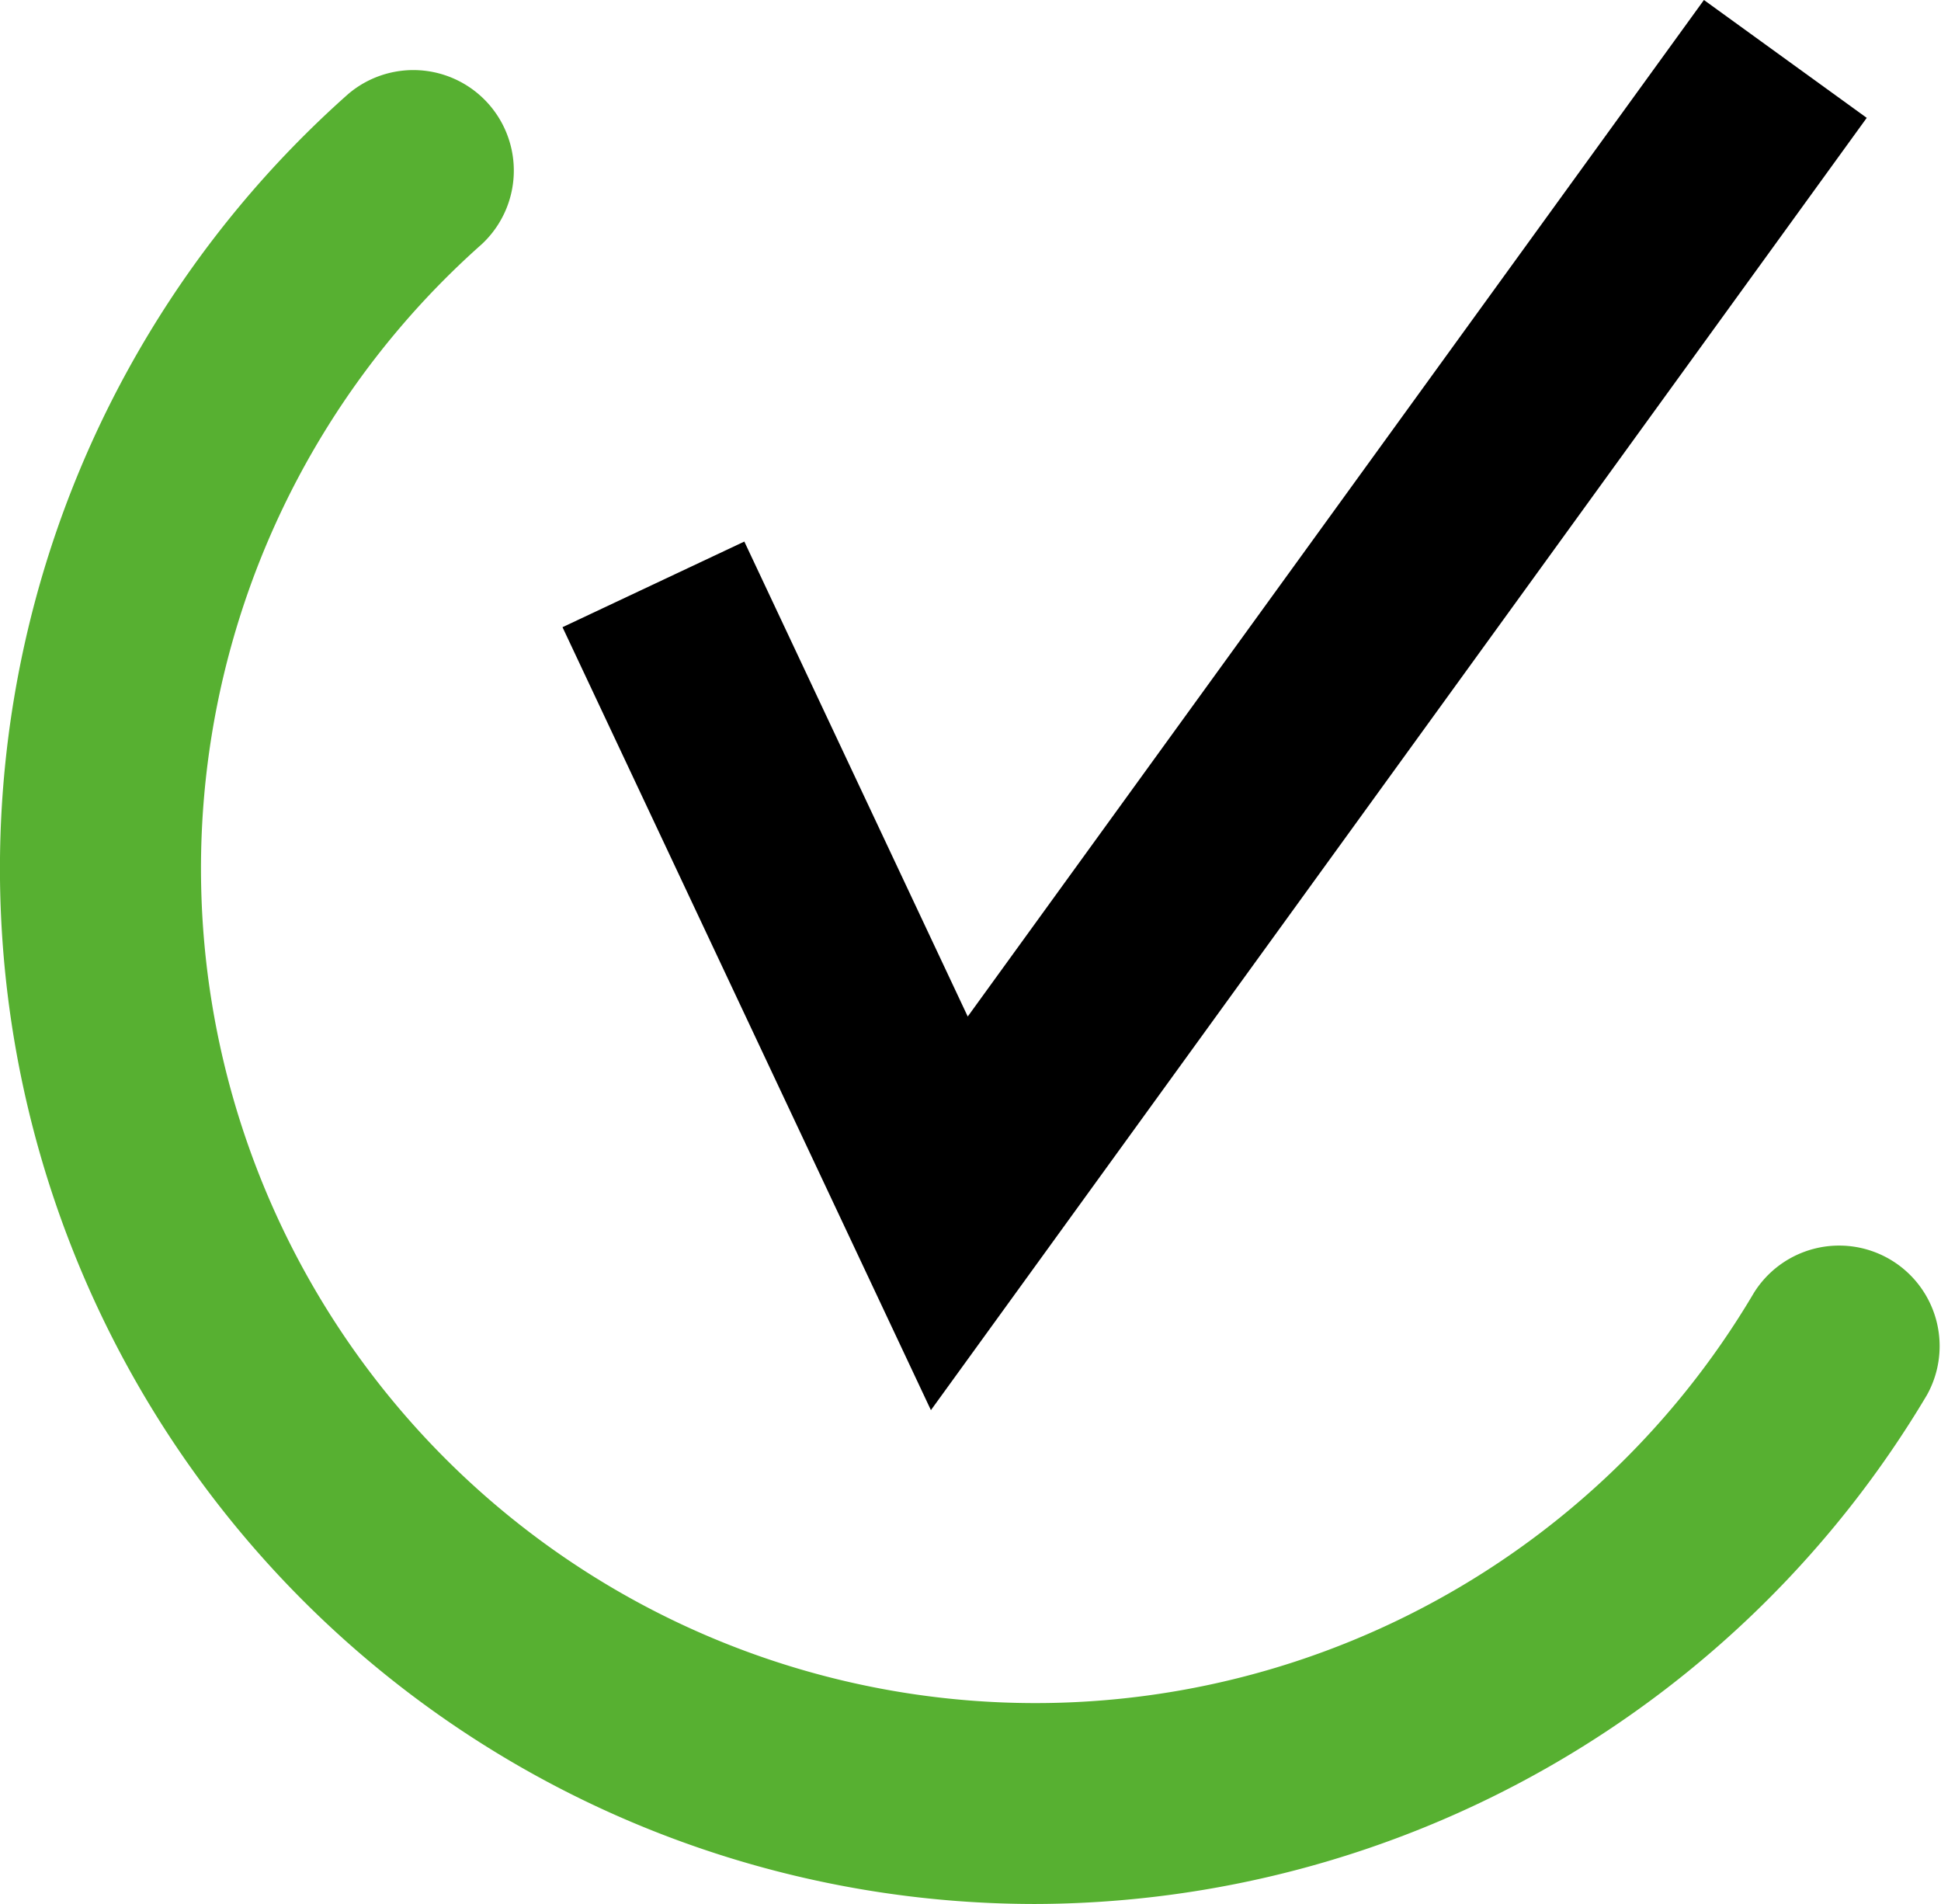 <?xml version="1.0" encoding="UTF-8"?> <svg xmlns="http://www.w3.org/2000/svg" viewBox="0 0 12.65 12.407"><defs><style>.cls-1{fill:#57b031;}</style></defs><g id="Layer_2" data-name="Layer 2"><g id="Layer_1-2" data-name="Layer 1"><path class="cls-1" d="M6.747,12.407A6.747,6.747,0,0,1,2.269.613a.655.655,0,0,1,.87.979A5.438,5.438,0,1,0,11.431,8.424a.655.655,0,0,1,1.127.667A6.781,6.781,0,0,1,6.747,12.407Z"></path><polygon points="6.067 9.189 3.666 4.087 4.851 3.529 6.307 6.624 11.105 0 12.166 0.768 6.067 9.189"></polygon></g></g></svg> 